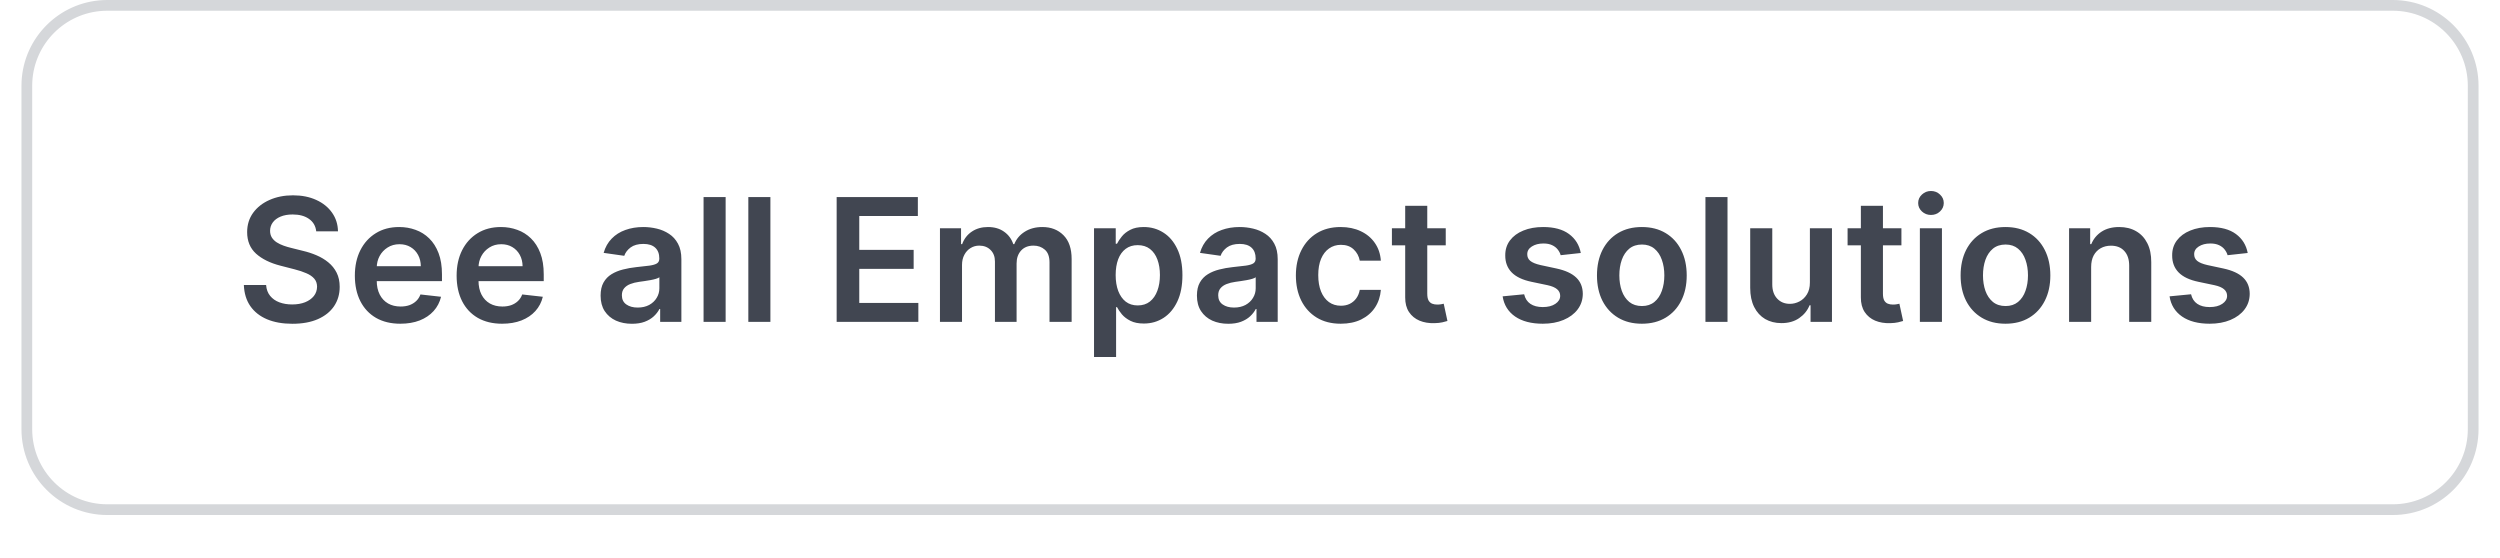 <svg width="233" height="52" viewBox="0 0 233 52" fill="none" xmlns="http://www.w3.org/2000/svg">
<g filter="url(#filter0_dii_56_2961)">
<path d="M2 9C2 4.582 5.582 1 10 1H223C227.418 1 231 4.582 231 9V41C231 45.418 227.418 49 223 49H10C5.582 49 2 45.418 2 41V9Z" fill="white"/>
<path d="M10 1.5H223C227.142 1.5 230.5 4.858 230.5 9V41C230.5 45.142 227.142 48.5 223 48.5H10C5.858 48.5 2.5 45.142 2.5 41V9L2.51 8.614C2.704 4.779 5.779 1.704 9.614 1.51L10 1.5Z" stroke="#D5D7DA"/>
<path d="M29.472 22.562C29.419 22.066 29.195 21.68 28.801 21.403C28.411 21.127 27.903 20.989 27.278 20.989C26.839 20.989 26.462 21.055 26.148 21.188C25.833 21.32 25.593 21.5 25.426 21.727C25.259 21.954 25.174 22.214 25.171 22.506C25.171 22.748 25.225 22.958 25.335 23.136C25.449 23.314 25.602 23.466 25.796 23.591C25.989 23.712 26.203 23.814 26.438 23.898C26.672 23.981 26.909 24.051 27.148 24.108L28.239 24.381C28.678 24.483 29.1 24.621 29.506 24.796C29.915 24.97 30.28 25.189 30.602 25.454C30.928 25.72 31.186 26.04 31.375 26.415C31.564 26.79 31.659 27.229 31.659 27.733C31.659 28.415 31.485 29.015 31.136 29.534C30.788 30.049 30.284 30.453 29.625 30.744C28.97 31.032 28.176 31.176 27.244 31.176C26.339 31.176 25.553 31.036 24.886 30.756C24.224 30.475 23.704 30.066 23.329 29.528C22.958 28.991 22.758 28.335 22.727 27.562H24.801C24.831 27.968 24.956 28.305 25.176 28.574C25.396 28.843 25.682 29.044 26.034 29.176C26.39 29.309 26.788 29.375 27.227 29.375C27.686 29.375 28.087 29.307 28.432 29.171C28.78 29.03 29.053 28.837 29.25 28.591C29.447 28.341 29.547 28.049 29.551 27.716C29.547 27.413 29.458 27.163 29.284 26.966C29.11 26.765 28.866 26.599 28.551 26.466C28.241 26.329 27.877 26.208 27.46 26.102L26.136 25.761C25.178 25.515 24.421 25.142 23.864 24.642C23.311 24.138 23.034 23.47 23.034 22.636C23.034 21.951 23.22 21.35 23.591 20.835C23.966 20.32 24.475 19.921 25.119 19.636C25.763 19.349 26.492 19.204 27.307 19.204C28.133 19.204 28.856 19.349 29.477 19.636C30.102 19.921 30.593 20.316 30.949 20.824C31.305 21.328 31.489 21.907 31.5 22.562H29.472ZM37.311 31.171C36.436 31.171 35.68 30.989 35.044 30.625C34.411 30.258 33.925 29.739 33.584 29.068C33.243 28.394 33.072 27.6 33.072 26.688C33.072 25.79 33.243 25.002 33.584 24.324C33.928 23.642 34.41 23.112 35.027 22.733C35.644 22.35 36.37 22.159 37.203 22.159C37.741 22.159 38.249 22.246 38.726 22.421C39.207 22.591 39.631 22.856 39.999 23.216C40.37 23.576 40.661 24.034 40.874 24.591C41.086 25.144 41.192 25.803 41.192 26.568V27.199H34.038V25.812H39.22C39.216 25.419 39.131 25.068 38.965 24.761C38.798 24.451 38.565 24.206 38.266 24.028C37.97 23.85 37.626 23.761 37.231 23.761C36.811 23.761 36.442 23.864 36.124 24.068C35.805 24.269 35.557 24.534 35.379 24.864C35.205 25.189 35.116 25.547 35.112 25.938V27.148C35.112 27.655 35.205 28.091 35.391 28.454C35.576 28.814 35.836 29.091 36.169 29.284C36.502 29.474 36.892 29.568 37.34 29.568C37.639 29.568 37.91 29.526 38.152 29.443C38.394 29.356 38.605 29.229 38.783 29.062C38.961 28.896 39.095 28.689 39.186 28.443L41.106 28.659C40.985 29.167 40.754 29.61 40.413 29.989C40.076 30.364 39.644 30.655 39.118 30.864C38.591 31.068 37.989 31.171 37.311 31.171ZM46.795 31.171C45.92 31.171 45.165 30.989 44.528 30.625C43.896 30.258 43.409 29.739 43.068 29.068C42.727 28.394 42.557 27.6 42.557 26.688C42.557 25.79 42.727 25.002 43.068 24.324C43.413 23.642 43.894 23.112 44.511 22.733C45.129 22.35 45.854 22.159 46.688 22.159C47.225 22.159 47.733 22.246 48.21 22.421C48.691 22.591 49.115 22.856 49.483 23.216C49.854 23.576 50.146 24.034 50.358 24.591C50.57 25.144 50.676 25.803 50.676 26.568V27.199H43.523V25.812H48.705C48.701 25.419 48.615 25.068 48.449 24.761C48.282 24.451 48.049 24.206 47.75 24.028C47.455 23.85 47.11 23.761 46.716 23.761C46.295 23.761 45.926 23.864 45.608 24.068C45.29 24.269 45.042 24.534 44.864 24.864C44.689 25.189 44.6 25.547 44.597 25.938V27.148C44.597 27.655 44.689 28.091 44.875 28.454C45.061 28.814 45.32 29.091 45.653 29.284C45.987 29.474 46.377 29.568 46.824 29.568C47.123 29.568 47.394 29.526 47.636 29.443C47.879 29.356 48.089 29.229 48.267 29.062C48.445 28.896 48.58 28.689 48.67 28.443L50.591 28.659C50.47 29.167 50.239 29.61 49.898 29.989C49.561 30.364 49.129 30.655 48.602 30.864C48.076 31.068 47.474 31.171 46.795 31.171ZM58.896 31.176C58.343 31.176 57.845 31.078 57.402 30.881C56.963 30.68 56.614 30.384 56.356 29.994C56.103 29.604 55.976 29.123 55.976 28.551C55.976 28.059 56.067 27.651 56.249 27.329C56.43 27.008 56.678 26.75 56.993 26.557C57.307 26.364 57.661 26.218 58.055 26.119C58.453 26.017 58.864 25.943 59.288 25.898C59.8 25.845 60.215 25.797 60.533 25.756C60.851 25.71 61.082 25.642 61.226 25.551C61.374 25.456 61.447 25.311 61.447 25.114V25.079C61.447 24.651 61.321 24.32 61.067 24.085C60.813 23.85 60.447 23.733 59.97 23.733C59.466 23.733 59.067 23.843 58.771 24.062C58.48 24.282 58.283 24.542 58.18 24.841L56.26 24.568C56.411 24.038 56.661 23.595 57.01 23.239C57.358 22.879 57.785 22.61 58.288 22.432C58.792 22.25 59.349 22.159 59.959 22.159C60.379 22.159 60.798 22.208 61.215 22.307C61.631 22.405 62.012 22.568 62.356 22.796C62.701 23.019 62.978 23.324 63.186 23.71C63.398 24.097 63.504 24.579 63.504 25.159V31H61.527V29.801H61.459C61.334 30.044 61.158 30.271 60.93 30.483C60.707 30.691 60.425 30.86 60.084 30.989C59.747 31.114 59.351 31.176 58.896 31.176ZM59.43 29.665C59.843 29.665 60.201 29.583 60.504 29.421C60.807 29.254 61.04 29.034 61.203 28.761C61.37 28.489 61.453 28.191 61.453 27.869V26.841C61.389 26.894 61.279 26.943 61.124 26.989C60.972 27.034 60.802 27.074 60.612 27.108C60.423 27.142 60.235 27.172 60.05 27.199C59.864 27.225 59.703 27.248 59.567 27.267C59.26 27.309 58.985 27.377 58.743 27.472C58.501 27.566 58.309 27.699 58.169 27.869C58.029 28.036 57.959 28.252 57.959 28.517C57.959 28.896 58.097 29.182 58.374 29.375C58.65 29.568 59.002 29.665 59.43 29.665ZM67.629 19.364V31H65.572V19.364H67.629ZM71.801 19.364V31H69.744V19.364H71.801ZM77.976 31V19.364H85.544V21.131H80.084V24.29H85.152V26.057H80.084V29.233H85.59V31H77.976ZM87.604 31V22.273H89.57V23.756H89.672C89.854 23.256 90.155 22.866 90.575 22.585C90.996 22.301 91.498 22.159 92.081 22.159C92.672 22.159 93.17 22.303 93.575 22.591C93.984 22.875 94.272 23.263 94.439 23.756H94.53C94.723 23.271 95.049 22.884 95.507 22.597C95.969 22.305 96.517 22.159 97.149 22.159C97.952 22.159 98.608 22.413 99.115 22.921C99.623 23.428 99.876 24.169 99.876 25.142V31H97.814V25.46C97.814 24.919 97.67 24.523 97.382 24.273C97.094 24.019 96.742 23.892 96.325 23.892C95.829 23.892 95.441 24.047 95.16 24.358C94.884 24.665 94.746 25.064 94.746 25.557V31H92.729V25.375C92.729 24.924 92.592 24.564 92.32 24.296C92.051 24.026 91.698 23.892 91.263 23.892C90.967 23.892 90.698 23.968 90.456 24.119C90.213 24.267 90.02 24.477 89.876 24.75C89.733 25.019 89.66 25.333 89.66 25.693V31H87.604ZM101.963 34.273V22.273H103.986V23.716H104.105C104.211 23.504 104.361 23.278 104.554 23.04C104.747 22.797 105.009 22.591 105.338 22.421C105.668 22.246 106.088 22.159 106.599 22.159C107.274 22.159 107.882 22.331 108.423 22.676C108.969 23.017 109.401 23.523 109.719 24.193C110.041 24.86 110.202 25.678 110.202 26.648C110.202 27.606 110.045 28.421 109.73 29.091C109.416 29.761 108.988 30.273 108.446 30.625C107.904 30.977 107.291 31.153 106.605 31.153C106.105 31.153 105.69 31.07 105.361 30.903C105.031 30.737 104.766 30.536 104.565 30.301C104.368 30.062 104.215 29.837 104.105 29.625H104.02V34.273H101.963ZM103.98 26.636C103.98 27.201 104.06 27.695 104.219 28.119C104.382 28.544 104.615 28.875 104.918 29.114C105.224 29.349 105.596 29.466 106.031 29.466C106.486 29.466 106.866 29.345 107.173 29.102C107.48 28.856 107.711 28.521 107.866 28.097C108.026 27.669 108.105 27.182 108.105 26.636C108.105 26.095 108.027 25.614 107.872 25.193C107.717 24.773 107.486 24.443 107.179 24.204C106.872 23.966 106.49 23.847 106.031 23.847C105.592 23.847 105.219 23.962 104.912 24.193C104.605 24.424 104.372 24.748 104.213 25.165C104.058 25.581 103.98 26.072 103.98 26.636ZM114.474 31.176C113.921 31.176 113.423 31.078 112.98 30.881C112.541 30.68 112.192 30.384 111.935 29.994C111.681 29.604 111.554 29.123 111.554 28.551C111.554 28.059 111.645 27.651 111.827 27.329C112.009 27.008 112.257 26.75 112.571 26.557C112.885 26.364 113.24 26.218 113.634 26.119C114.031 26.017 114.442 25.943 114.866 25.898C115.378 25.845 115.793 25.797 116.111 25.756C116.429 25.71 116.66 25.642 116.804 25.551C116.952 25.456 117.026 25.311 117.026 25.114V25.079C117.026 24.651 116.899 24.32 116.645 24.085C116.391 23.85 116.026 23.733 115.548 23.733C115.045 23.733 114.645 23.843 114.349 24.062C114.058 24.282 113.861 24.542 113.759 24.841L111.838 24.568C111.99 24.038 112.24 23.595 112.588 23.239C112.937 22.879 113.363 22.61 113.866 22.432C114.37 22.25 114.927 22.159 115.537 22.159C115.957 22.159 116.376 22.208 116.793 22.307C117.209 22.405 117.59 22.568 117.935 22.796C118.279 23.019 118.556 23.324 118.764 23.71C118.976 24.097 119.082 24.579 119.082 25.159V31H117.105V29.801H117.037C116.912 30.044 116.736 30.271 116.509 30.483C116.285 30.691 116.003 30.86 115.662 30.989C115.325 31.114 114.929 31.176 114.474 31.176ZM115.009 29.665C115.421 29.665 115.779 29.583 116.082 29.421C116.385 29.254 116.618 29.034 116.781 28.761C116.948 28.489 117.031 28.191 117.031 27.869V26.841C116.967 26.894 116.857 26.943 116.702 26.989C116.55 27.034 116.38 27.074 116.19 27.108C116.001 27.142 115.813 27.172 115.628 27.199C115.442 27.225 115.281 27.248 115.145 27.267C114.838 27.309 114.563 27.377 114.321 27.472C114.079 27.566 113.887 27.699 113.747 27.869C113.607 28.036 113.537 28.252 113.537 28.517C113.537 28.896 113.675 29.182 113.952 29.375C114.228 29.568 114.58 29.665 115.009 29.665ZM124.957 31.171C124.086 31.171 123.338 30.979 122.713 30.597C122.092 30.214 121.613 29.686 121.276 29.011C120.942 28.333 120.776 27.553 120.776 26.671C120.776 25.784 120.946 25.002 121.287 24.324C121.628 23.642 122.109 23.112 122.73 22.733C123.355 22.35 124.094 22.159 124.946 22.159C125.654 22.159 126.281 22.29 126.827 22.551C127.376 22.809 127.813 23.174 128.139 23.648C128.465 24.117 128.651 24.667 128.696 25.296H126.73C126.651 24.875 126.461 24.525 126.162 24.244C125.866 23.96 125.471 23.818 124.974 23.818C124.554 23.818 124.185 23.932 123.866 24.159C123.548 24.383 123.3 24.704 123.122 25.125C122.948 25.546 122.861 26.049 122.861 26.636C122.861 27.231 122.948 27.742 123.122 28.171C123.296 28.595 123.541 28.922 123.855 29.153C124.173 29.381 124.546 29.494 124.974 29.494C125.277 29.494 125.548 29.438 125.787 29.324C126.029 29.206 126.232 29.038 126.395 28.818C126.558 28.599 126.67 28.331 126.73 28.017H128.696C128.647 28.634 128.465 29.182 128.151 29.659C127.836 30.133 127.408 30.504 126.866 30.773C126.325 31.038 125.688 31.171 124.957 31.171ZM134.743 22.273V23.864H129.726V22.273H134.743ZM130.964 20.182H133.021V28.375C133.021 28.651 133.063 28.864 133.146 29.011C133.233 29.155 133.347 29.254 133.487 29.307C133.627 29.36 133.783 29.386 133.953 29.386C134.082 29.386 134.199 29.377 134.305 29.358C134.415 29.339 134.499 29.322 134.555 29.307L134.902 30.915C134.792 30.953 134.635 30.994 134.43 31.04C134.23 31.085 133.983 31.112 133.692 31.119C133.177 31.134 132.713 31.057 132.3 30.886C131.887 30.712 131.559 30.443 131.317 30.079C131.078 29.716 130.961 29.261 130.964 28.716V20.182ZM147.33 24.579L145.455 24.784C145.402 24.595 145.309 24.417 145.176 24.25C145.047 24.083 144.873 23.949 144.653 23.847C144.434 23.744 144.165 23.693 143.847 23.693C143.419 23.693 143.059 23.786 142.767 23.972C142.479 24.157 142.337 24.398 142.341 24.693C142.337 24.947 142.43 25.153 142.619 25.312C142.813 25.472 143.131 25.602 143.574 25.704L145.062 26.023C145.888 26.201 146.502 26.483 146.903 26.869C147.309 27.256 147.513 27.761 147.517 28.386C147.513 28.936 147.352 29.421 147.034 29.841C146.72 30.258 146.282 30.583 145.722 30.818C145.161 31.053 144.517 31.171 143.79 31.171C142.722 31.171 141.862 30.947 141.21 30.5C140.559 30.049 140.17 29.422 140.045 28.619L142.051 28.426C142.142 28.82 142.335 29.117 142.631 29.318C142.926 29.519 143.311 29.619 143.784 29.619C144.273 29.619 144.665 29.519 144.96 29.318C145.259 29.117 145.409 28.869 145.409 28.574C145.409 28.324 145.313 28.117 145.119 27.954C144.93 27.792 144.634 27.667 144.233 27.579L142.744 27.267C141.907 27.093 141.288 26.799 140.886 26.386C140.485 25.97 140.286 25.443 140.29 24.807C140.286 24.269 140.432 23.803 140.727 23.409C141.027 23.011 141.441 22.704 141.972 22.489C142.506 22.269 143.121 22.159 143.818 22.159C144.841 22.159 145.646 22.377 146.233 22.812C146.824 23.248 147.189 23.837 147.33 24.579ZM153.02 31.171C152.168 31.171 151.429 30.983 150.804 30.608C150.179 30.233 149.694 29.708 149.349 29.034C149.009 28.36 148.838 27.572 148.838 26.671C148.838 25.769 149.009 24.979 149.349 24.301C149.694 23.623 150.179 23.097 150.804 22.722C151.429 22.347 152.168 22.159 153.02 22.159C153.872 22.159 154.611 22.347 155.236 22.722C155.861 23.097 156.344 23.623 156.685 24.301C157.029 24.979 157.202 25.769 157.202 26.671C157.202 27.572 157.029 28.36 156.685 29.034C156.344 29.708 155.861 30.233 155.236 30.608C154.611 30.983 153.872 31.171 153.02 31.171ZM153.031 29.523C153.493 29.523 153.88 29.396 154.19 29.142C154.501 28.884 154.732 28.54 154.884 28.108C155.039 27.676 155.116 27.195 155.116 26.665C155.116 26.131 155.039 25.648 154.884 25.216C154.732 24.78 154.501 24.434 154.19 24.176C153.88 23.919 153.493 23.79 153.031 23.79C152.558 23.79 152.164 23.919 151.849 24.176C151.539 24.434 151.306 24.78 151.151 25.216C150.999 25.648 150.923 26.131 150.923 26.665C150.923 27.195 150.999 27.676 151.151 28.108C151.306 28.54 151.539 28.884 151.849 29.142C152.164 29.396 152.558 29.523 153.031 29.523ZM161.004 19.364V31H158.947V19.364H161.004ZM168.682 27.329V22.273H170.739V31H168.744V29.449H168.653C168.456 29.938 168.133 30.337 167.682 30.648C167.235 30.958 166.684 31.114 166.028 31.114C165.456 31.114 164.951 30.987 164.511 30.733C164.076 30.475 163.735 30.102 163.489 29.614C163.242 29.121 163.119 28.526 163.119 27.829V22.273H165.176V27.511C165.176 28.064 165.328 28.504 165.631 28.829C165.934 29.155 166.331 29.318 166.824 29.318C167.127 29.318 167.42 29.244 167.705 29.097C167.989 28.949 168.222 28.729 168.403 28.438C168.589 28.142 168.682 27.773 168.682 27.329ZM177.212 22.273V23.864H172.195V22.273H177.212ZM173.433 20.182H175.49V28.375C175.49 28.651 175.532 28.864 175.615 29.011C175.702 29.155 175.816 29.254 175.956 29.307C176.096 29.36 176.251 29.386 176.422 29.386C176.551 29.386 176.668 29.377 176.774 29.358C176.884 29.339 176.967 29.322 177.024 29.307L177.371 30.915C177.261 30.953 177.104 30.994 176.899 31.04C176.698 31.085 176.452 31.112 176.161 31.119C175.645 31.134 175.181 31.057 174.768 30.886C174.356 30.712 174.028 30.443 173.786 30.079C173.547 29.716 173.429 29.261 173.433 28.716V20.182ZM178.932 31V22.273H180.989V31H178.932ZM179.966 21.034C179.64 21.034 179.36 20.926 179.125 20.71C178.89 20.491 178.773 20.227 178.773 19.921C178.773 19.61 178.89 19.347 179.125 19.131C179.36 18.911 179.64 18.801 179.966 18.801C180.295 18.801 180.576 18.911 180.807 19.131C181.042 19.347 181.159 19.61 181.159 19.921C181.159 20.227 181.042 20.491 180.807 20.71C180.576 20.926 180.295 21.034 179.966 21.034ZM186.911 31.171C186.058 31.171 185.32 30.983 184.695 30.608C184.07 30.233 183.585 29.708 183.24 29.034C182.899 28.36 182.729 27.572 182.729 26.671C182.729 25.769 182.899 24.979 183.24 24.301C183.585 23.623 184.07 23.097 184.695 22.722C185.32 22.347 186.058 22.159 186.911 22.159C187.763 22.159 188.501 22.347 189.126 22.722C189.751 23.097 190.234 23.623 190.575 24.301C190.92 24.979 191.092 25.769 191.092 26.671C191.092 27.572 190.92 28.36 190.575 29.034C190.234 29.708 189.751 30.233 189.126 30.608C188.501 30.983 187.763 31.171 186.911 31.171ZM186.922 29.523C187.384 29.523 187.77 29.396 188.081 29.142C188.392 28.884 188.623 28.54 188.774 28.108C188.929 27.676 189.007 27.195 189.007 26.665C189.007 26.131 188.929 25.648 188.774 25.216C188.623 24.78 188.392 24.434 188.081 24.176C187.77 23.919 187.384 23.79 186.922 23.79C186.448 23.79 186.054 23.919 185.74 24.176C185.429 24.434 185.196 24.78 185.041 25.216C184.89 25.648 184.814 26.131 184.814 26.665C184.814 27.195 184.89 27.676 185.041 28.108C185.196 28.54 185.429 28.884 185.74 29.142C186.054 29.396 186.448 29.523 186.922 29.523ZM194.895 25.886V31H192.838V22.273H194.804V23.756H194.906C195.107 23.267 195.427 22.879 195.866 22.591C196.31 22.303 196.857 22.159 197.509 22.159C198.111 22.159 198.635 22.288 199.082 22.546C199.533 22.803 199.882 23.176 200.128 23.665C200.378 24.153 200.501 24.746 200.497 25.443V31H198.44V25.761C198.44 25.178 198.289 24.722 197.986 24.392C197.687 24.062 197.272 23.898 196.741 23.898C196.382 23.898 196.062 23.977 195.781 24.136C195.505 24.292 195.287 24.517 195.128 24.812C194.973 25.108 194.895 25.466 194.895 25.886ZM209.486 24.579L207.611 24.784C207.558 24.595 207.465 24.417 207.332 24.25C207.204 24.083 207.029 23.949 206.81 23.847C206.59 23.744 206.321 23.693 206.003 23.693C205.575 23.693 205.215 23.786 204.923 23.972C204.635 24.157 204.493 24.398 204.497 24.693C204.493 24.947 204.586 25.153 204.776 25.312C204.969 25.472 205.287 25.602 205.73 25.704L207.219 26.023C208.045 26.201 208.658 26.483 209.06 26.869C209.465 27.256 209.67 27.761 209.673 28.386C209.67 28.936 209.509 29.421 209.19 29.841C208.876 30.258 208.438 30.583 207.878 30.818C207.317 31.053 206.673 31.171 205.946 31.171C204.878 31.171 204.018 30.947 203.366 30.5C202.715 30.049 202.327 29.422 202.202 28.619L204.207 28.426C204.298 28.82 204.491 29.117 204.787 29.318C205.082 29.519 205.467 29.619 205.94 29.619C206.429 29.619 206.821 29.519 207.116 29.318C207.416 29.117 207.565 28.869 207.565 28.574C207.565 28.324 207.469 28.117 207.276 27.954C207.086 27.792 206.791 27.667 206.389 27.579L204.901 27.267C204.063 27.093 203.444 26.799 203.043 26.386C202.641 25.97 202.442 25.443 202.446 24.807C202.442 24.269 202.588 23.803 202.884 23.409C203.183 23.011 203.598 22.704 204.128 22.489C204.662 22.269 205.277 22.159 205.974 22.159C206.997 22.159 207.802 22.377 208.389 22.812C208.98 23.248 209.346 23.837 209.486 24.579Z" fill="#414651"/>
</g>
<defs>
<filter id="filter0_dii_56_2961" x="0" y="0" width="233" height="52" filterUnits="userSpaceOnUse" color-interpolation-filters="sRGB">
<feFlood flood-opacity="0" result="BackgroundImageFix"/>
<feColorMatrix in="SourceAlpha" type="matrix" values="0 0 0 0 0 0 0 0 0 0 0 0 0 0 0 0 0 0 127 0" result="hardAlpha"/>
<feOffset dy="1"/>
<feGaussianBlur stdDeviation="1"/>
<feComposite in2="hardAlpha" operator="out"/>
<feColorMatrix type="matrix" values="0 0 0 0 0.039 0 0 0 0 0.05 0 0 0 0 0.071 0 0 0 0.05 0"/>
<feBlend mode="normal" in2="BackgroundImageFix" result="effect1_dropShadow_56_2961"/>
<feBlend mode="normal" in="SourceGraphic" in2="effect1_dropShadow_56_2961" result="shape"/>
<feColorMatrix in="SourceAlpha" type="matrix" values="0 0 0 0 0 0 0 0 0 0 0 0 0 0 0 0 0 0 127 0" result="hardAlpha"/>
<feOffset dy="-2"/>
<feComposite in2="hardAlpha" operator="arithmetic" k2="-1" k3="1"/>
<feColorMatrix type="matrix" values="0 0 0 0 0.039 0 0 0 0 0.05 0 0 0 0 0.071 0 0 0 0.05 0"/>
<feBlend mode="normal" in2="shape" result="effect2_innerShadow_56_2961"/>
<feColorMatrix in="SourceAlpha" type="matrix" values="0 0 0 0 0 0 0 0 0 0 0 0 0 0 0 0 0 0 127 0" result="hardAlpha"/>
<feMorphology radius="1" operator="erode" in="SourceAlpha" result="effect3_innerShadow_56_2961"/>
<feOffset/>
<feComposite in2="hardAlpha" operator="arithmetic" k2="-1" k3="1"/>
<feColorMatrix type="matrix" values="0 0 0 0 0.039 0 0 0 0 0.05 0 0 0 0 0.071 0 0 0 0.18 0"/>
<feBlend mode="normal" in2="effect2_innerShadow_56_2961" result="effect3_innerShadow_56_2961"/>
</filter>
</defs>
</svg>
